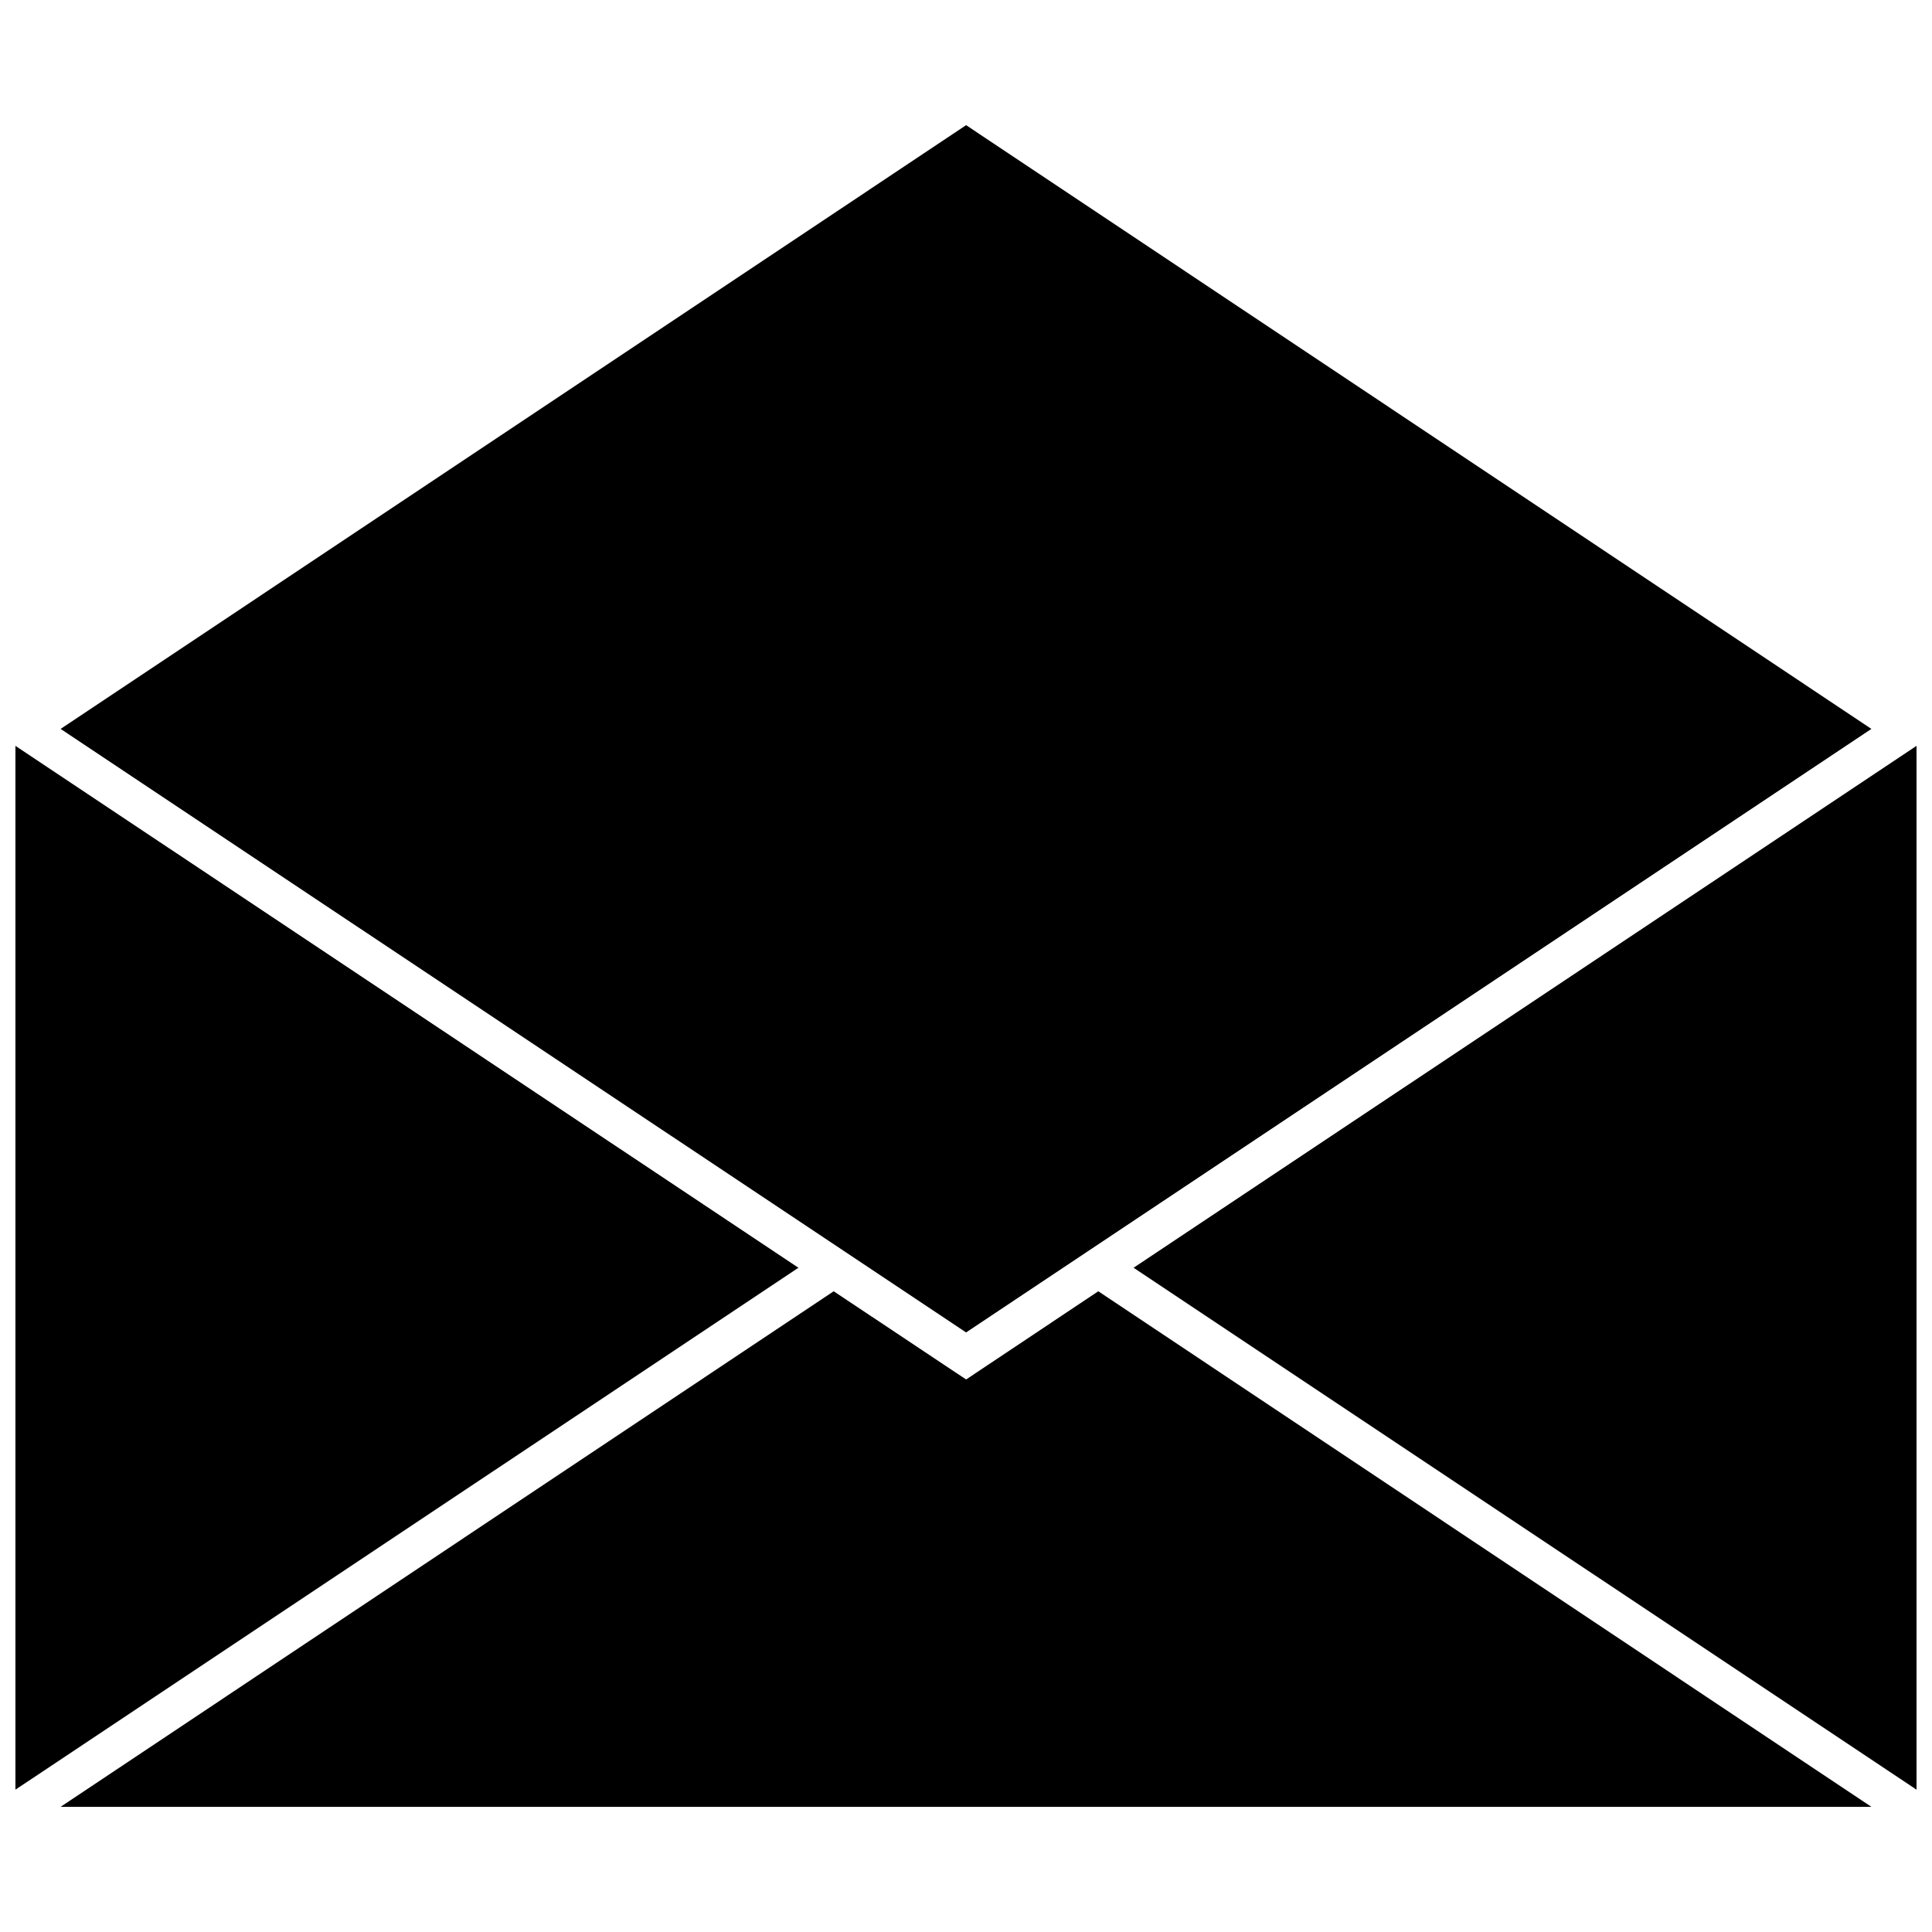 <?xml version="1.0" encoding="UTF-8"?>
<!-- Uploaded to: SVG Repo, www.svgrepo.com, Generator: SVG Repo Mixer Tools -->
<svg width="800px" height="800px" version="1.1" viewBox="144 144 512 512" xmlns="http://www.w3.org/2000/svg">
 <defs>
  <clipPath id="b">
   <path d="m148.09 341h207.91v278h-207.91z"/>
  </clipPath>
  <clipPath id="a">
   <path d="m444 341h207.9v278h-207.9z"/>
  </clipPath>
 </defs>
 <g clip-path="url(#b)">
  <path d="m148.09 341.66v276.62l207.5-138.31z"/>
 </g>
 <path d="m435.06 486.2-35.027 23.375-35.094-23.375-204.88 136.63h479.88z"/>
 <g clip-path="url(#a)">
  <path d="m444.41 479.97 207.49 138.31v-276.62z"/>
 </g>
 <path d="m160.06 337.17 239.97 159.94 239.91-159.94-239.91-160z"/>
</svg>